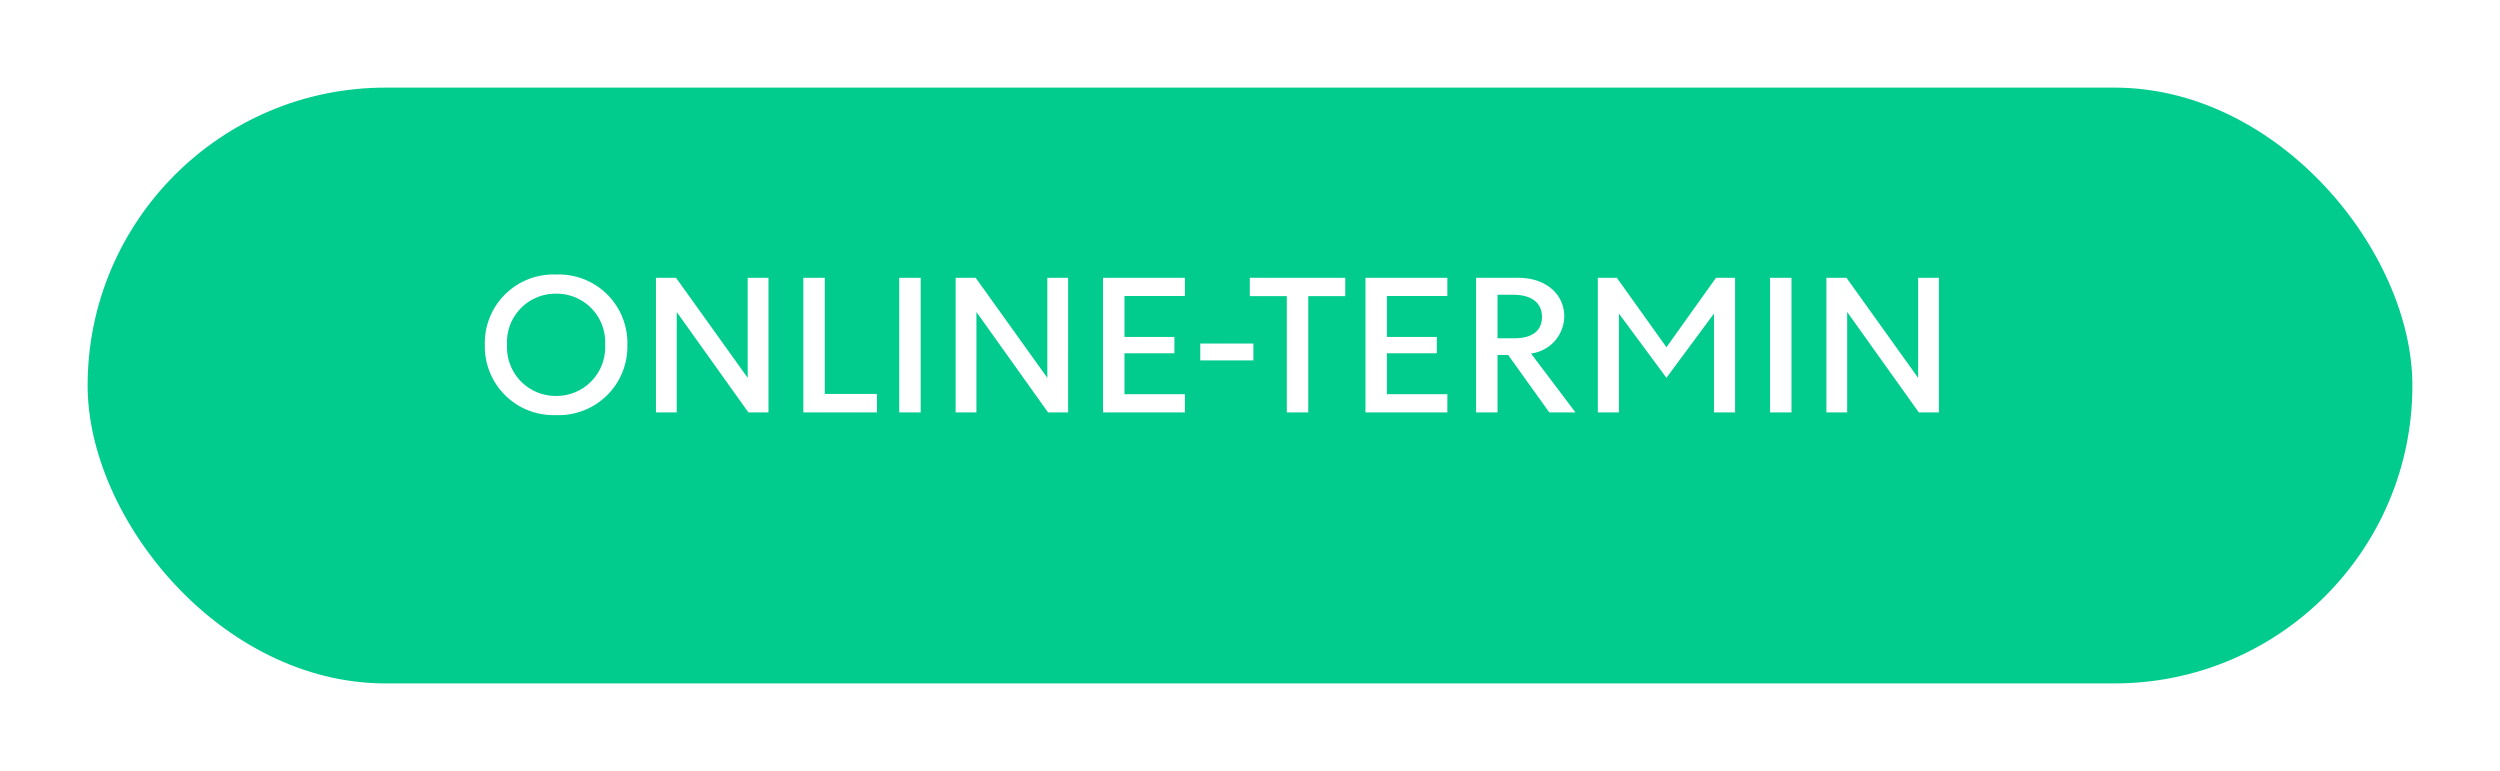<svg xmlns="http://www.w3.org/2000/svg" xmlns:xlink="http://www.w3.org/1999/xlink" width="214" height="66" viewBox="0 0 214 66">
  <defs>
    <filter id="Rechteck_13" x="0" y="0" width="214" height="66" filterUnits="userSpaceOnUse">
      <feOffset dx="3" dy="3" input="SourceAlpha"/>
      <feGaussianBlur stdDeviation="2.5" result="blur"/>
      <feFlood flood-opacity="0.584"/>
      <feComposite operator="in" in2="blur"/>
      <feComposite in="SourceGraphic"/>
    </filter>
  </defs>
  <g id="Gruppe_28" data-name="Gruppe 28" transform="translate(-4979.5 -207.5)">
    <g transform="matrix(1, 0, 0, 1, 4979.5, 207.5)" filter="url(#Rechteck_13)">
      <rect id="Rechteck_13-2" data-name="Rechteck 13" width="199" height="51" rx="25.5" transform="translate(4.5 4.5)" fill="#01cb8d"/>
    </g>
    <path id="Pfad_921" data-name="Pfad 921" d="M-56.4.231a5.875,5.875,0,0,0,6.1-6.019A5.862,5.862,0,0,0-56.4-11.8a5.862,5.862,0,0,0-6.1,6.013A5.874,5.874,0,0,0-56.4.231Zm0-1.64A4.165,4.165,0,0,1-60.6-5.788,4.15,4.15,0,0,1-56.4-10.161a4.149,4.149,0,0,1,4.195,4.373A4.166,4.166,0,0,1-56.4-1.409ZM-40-11.52v8.563l-6.133-8.563h-1.72V0h1.778V-8.594L-39.941,0h1.72V-11.52Zm6.6,9.942V-11.52h-1.836V0h6.3V-1.578Zm8.208-9.942h-1.836V0h1.836Zm10.841,0v8.563l-6.133-8.563H-22.2V0h1.778V-8.594L-14.291,0h1.72V-11.52ZM-2.573-9.965V-11.52h-7.01V0h7.01V-1.555H-7.747V-5.061h4.274v-1.4H-7.747V-9.965Zm1.312,5.512H3.287V-5.894H-1.261ZM11.152-11.52H2.981v1.57H6.148V0H7.984V-9.95h3.167Zm8.739,1.555V-11.52h-7.01V0h7.01V-1.555H14.717V-5.061h4.274v-1.4H14.717V-9.965ZM28.615,0h2.242L27.051-5.041A3.249,3.249,0,0,0,29.9-8.187c0-2.06-1.734-3.332-3.9-3.332H22.349V0h1.836V-4.915h.91Zm-4.43-10.07h1.322c1.641,0,2.483.718,2.483,1.9s-.844,1.823-2.341,1.823H24.184Zm18.7-1.45L38.645-5.578,34.4-11.52H32.771V0h1.806V-8.46l4.068,5.5,4.068-5.5V0H44.52V-11.52Zm6.463,0H47.513V0h1.836Zm10.841,0v8.563L54.057-11.52h-1.72V0h1.778V-8.594L60.247,0h1.72V-11.52Z" transform="translate(5083.503 242.801)" fill="#fff"/>
  </g>
</svg>

